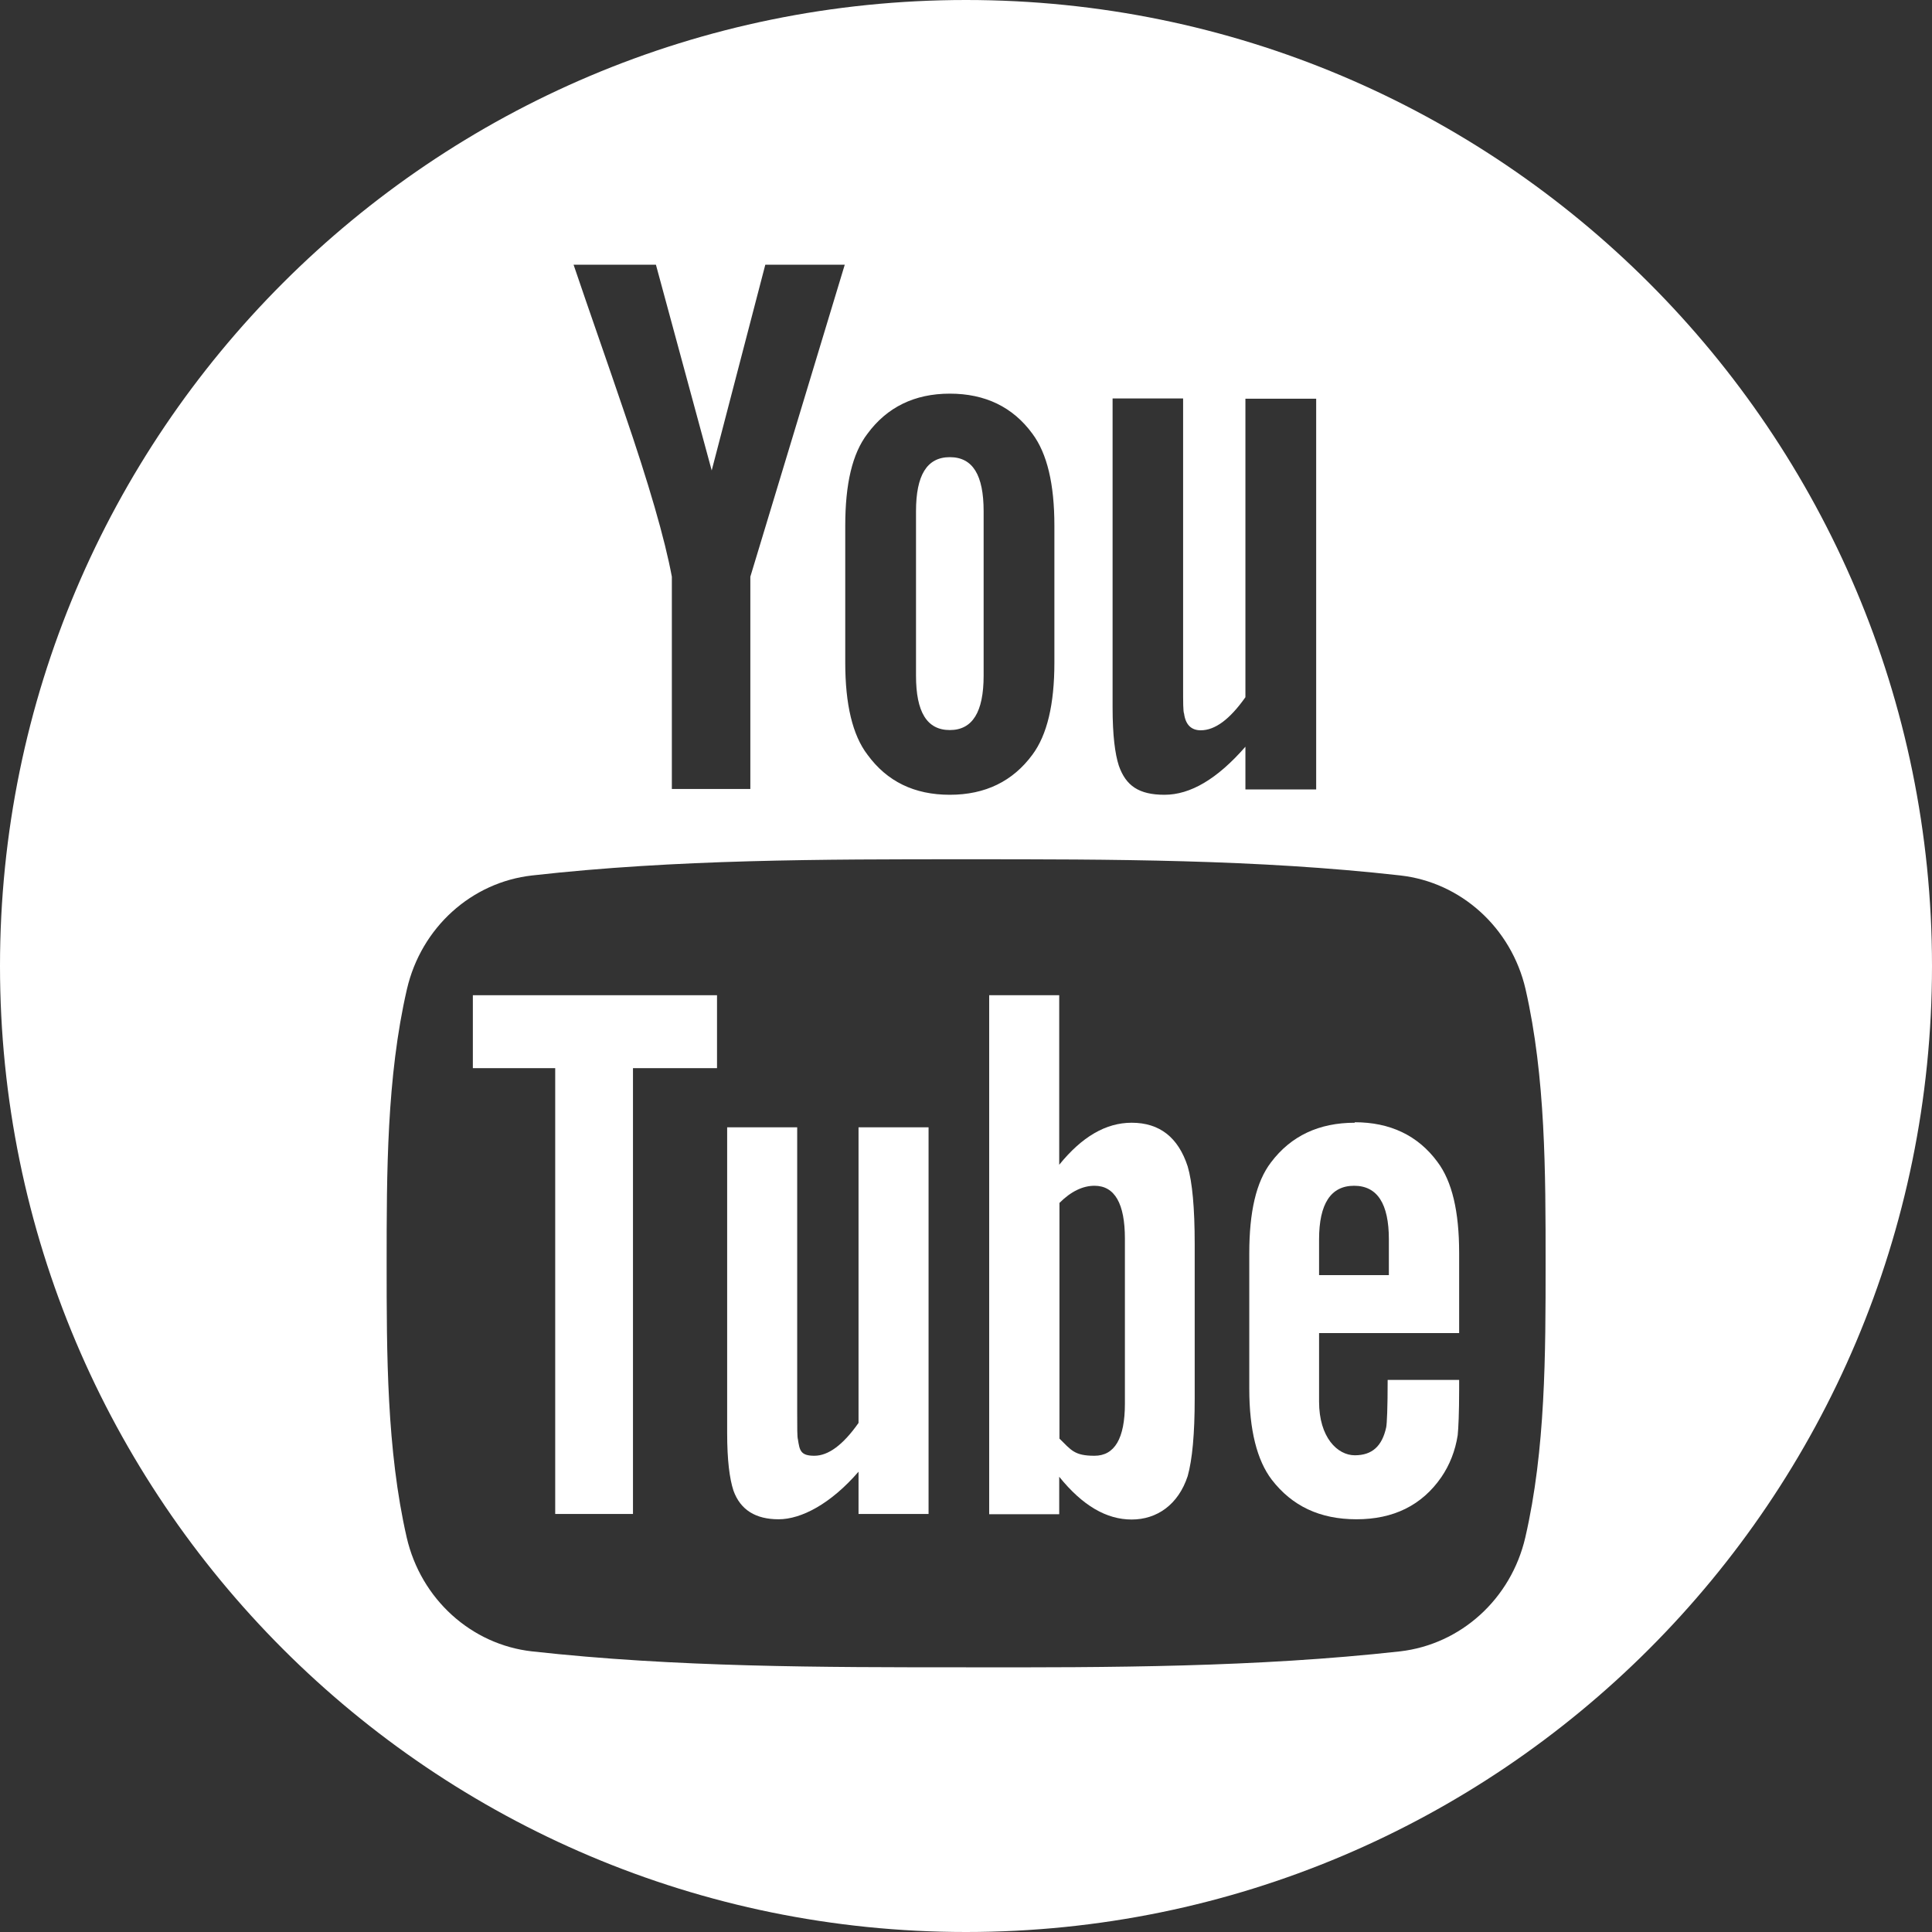 <?xml version="1.0" encoding="UTF-8"?> <svg xmlns="http://www.w3.org/2000/svg" version="1.1" viewBox="0 0 800 800"><rect x="0" y="0" width="800" height="800" fill="#333333" stroke="none"/><defs><style> .cls-1 { fill: #fff; } </style></defs><g><g id="Calque_1"><g><path class="cls-1" d="M400,0C179.1,0,0,179.1,0,400s179.1,400,400,400,400-179.1,400-400S620.9,0,400,0ZM460.7,165h29.2v119.1c0,6.9,0,10.5.4,11.4.6,4.5,2.9,6.9,6.9,6.9,5.9,0,12-4.5,18.5-13.7v-123.6h29.3v161.8h-29.3v-17.7c-11.7,13.4-22.8,19.9-33.5,19.9s-16-3.8-18.9-12c-1.6-4.9-2.6-12.6-2.6-24.1v-127.9ZM350,217.7c0-17.3,2.9-29.9,9.2-38.1,8.1-11,19.5-16.6,34.1-16.6s26.1,5.5,34.2,16.6c6.1,8.2,9.1,20.8,9.1,38.1v56.7c0,17.2-3,29.9-9.1,38.1-8.1,11-19.5,16.6-34.2,16.6s-26-5.5-34.1-16.6c-6.2-8.1-9.2-20.9-9.2-38.1v-56.7ZM271.6,109.6l23.1,85.2,22.2-85.2h32.9l-39.1,129.2v87.9h-32.5v-87.9c-2.9-15.6-9.5-38.4-19.9-68.7-6.8-20.1-14-40.4-20.8-60.5h34.2ZM631.6,636.6c-5.9,25.5-26.7,44.3-51.9,47.2-59.5,6.6-119.8,6.7-179.7,6.6-60,0-120.2,0-179.7-6.6-25.1-2.8-46-21.6-51.9-47.2-8.3-36.3-8.3-76.1-8.3-113.5s0-77.1,8.4-113.5c5.9-25.5,26.7-44.3,51.9-47.1,59.5-6.7,119.8-6.7,179.7-6.7,60,0,120.2,0,179.7,6.7,25.1,2.8,46,21.6,51.9,47.1,8.3,36.4,8.3,76,8.3,113.5s0,77.1-8.4,113.5Z"></path><path class="cls-1" d="M393.3,302.3c9.4,0,14-7.5,14-22.5v-68.1c0-15-4.5-22.4-14-22.4s-14,7.5-14,22.4v68.1c0,15,4.5,22.5,14,22.5Z"></path><path class="cls-1" d="M355.5,589.2c-6.4,9.1-12.5,13.6-18.3,13.6s-6.1-2.3-6.8-6.8c-.3-.9-.3-4.5-.3-11.3v-117.9h-29v126.6c0,11.3,1,18.9,2.6,23.8,2.9,8.1,9.3,11.9,18.7,11.9s21.6-6.4,33.1-19.7v17.5h29v-160.1h-29v122.4Z"></path><polygon class="cls-1" points="195.8 442.3 229.9 442.3 229.9 626.9 262.1 626.9 262.1 442.3 296.9 442.3 296.9 412.1 195.8 412.1 195.8 442.3"></polygon><path class="cls-1" d="M561,464.9c-14.8,0-26.4,5.4-34.7,16.4-6.2,8.1-9,20.6-9,37.7v56.1c0,17,3.2,29.6,9.3,37.6,8.4,10.9,19.9,16.4,35.1,16.4s27-5.7,35.1-17.4c3.5-5.1,5.8-11,6.8-17.4.3-2.9.6-9.4.6-18.7v-4.2h-29.6c0,11.6-.3,18-.6,19.6-1.7,7.8-5.8,11.6-13,11.6s-14.8-7.4-14.8-22.2v-28.4h58v-33.2c0-17.1-2.9-29.6-9-37.7-8.1-11-19.7-16.4-34.2-16.4ZM575.2,528h-29v-14.8c0-14.8,4.9-22.2,14.5-22.2s14.4,7.4,14.4,22.2v14.8Z"></path><path class="cls-1" d="M468.6,464.9c-10.7,0-20.6,5.8-30,17.4v-70.2h-29v214.9h29v-15.5c9.7,12,19.6,17.7,30,17.7s19.3-6.1,23.2-18c1.9-6.8,2.9-17.4,2.9-32.2v-63.8c0-15.1-1-25.7-2.9-32.2-3.9-12-11.6-18.1-23.2-18.1ZM465.8,581.2c0,14.5-4.3,21.6-12.6,21.6s-9.6-2.3-14.5-7.1v-97.6c4.8-4.8,9.7-7.1,14.5-7.1,8.4,0,12.6,7.4,12.6,21.9v68.3Z"></path></g></g></g></svg> 